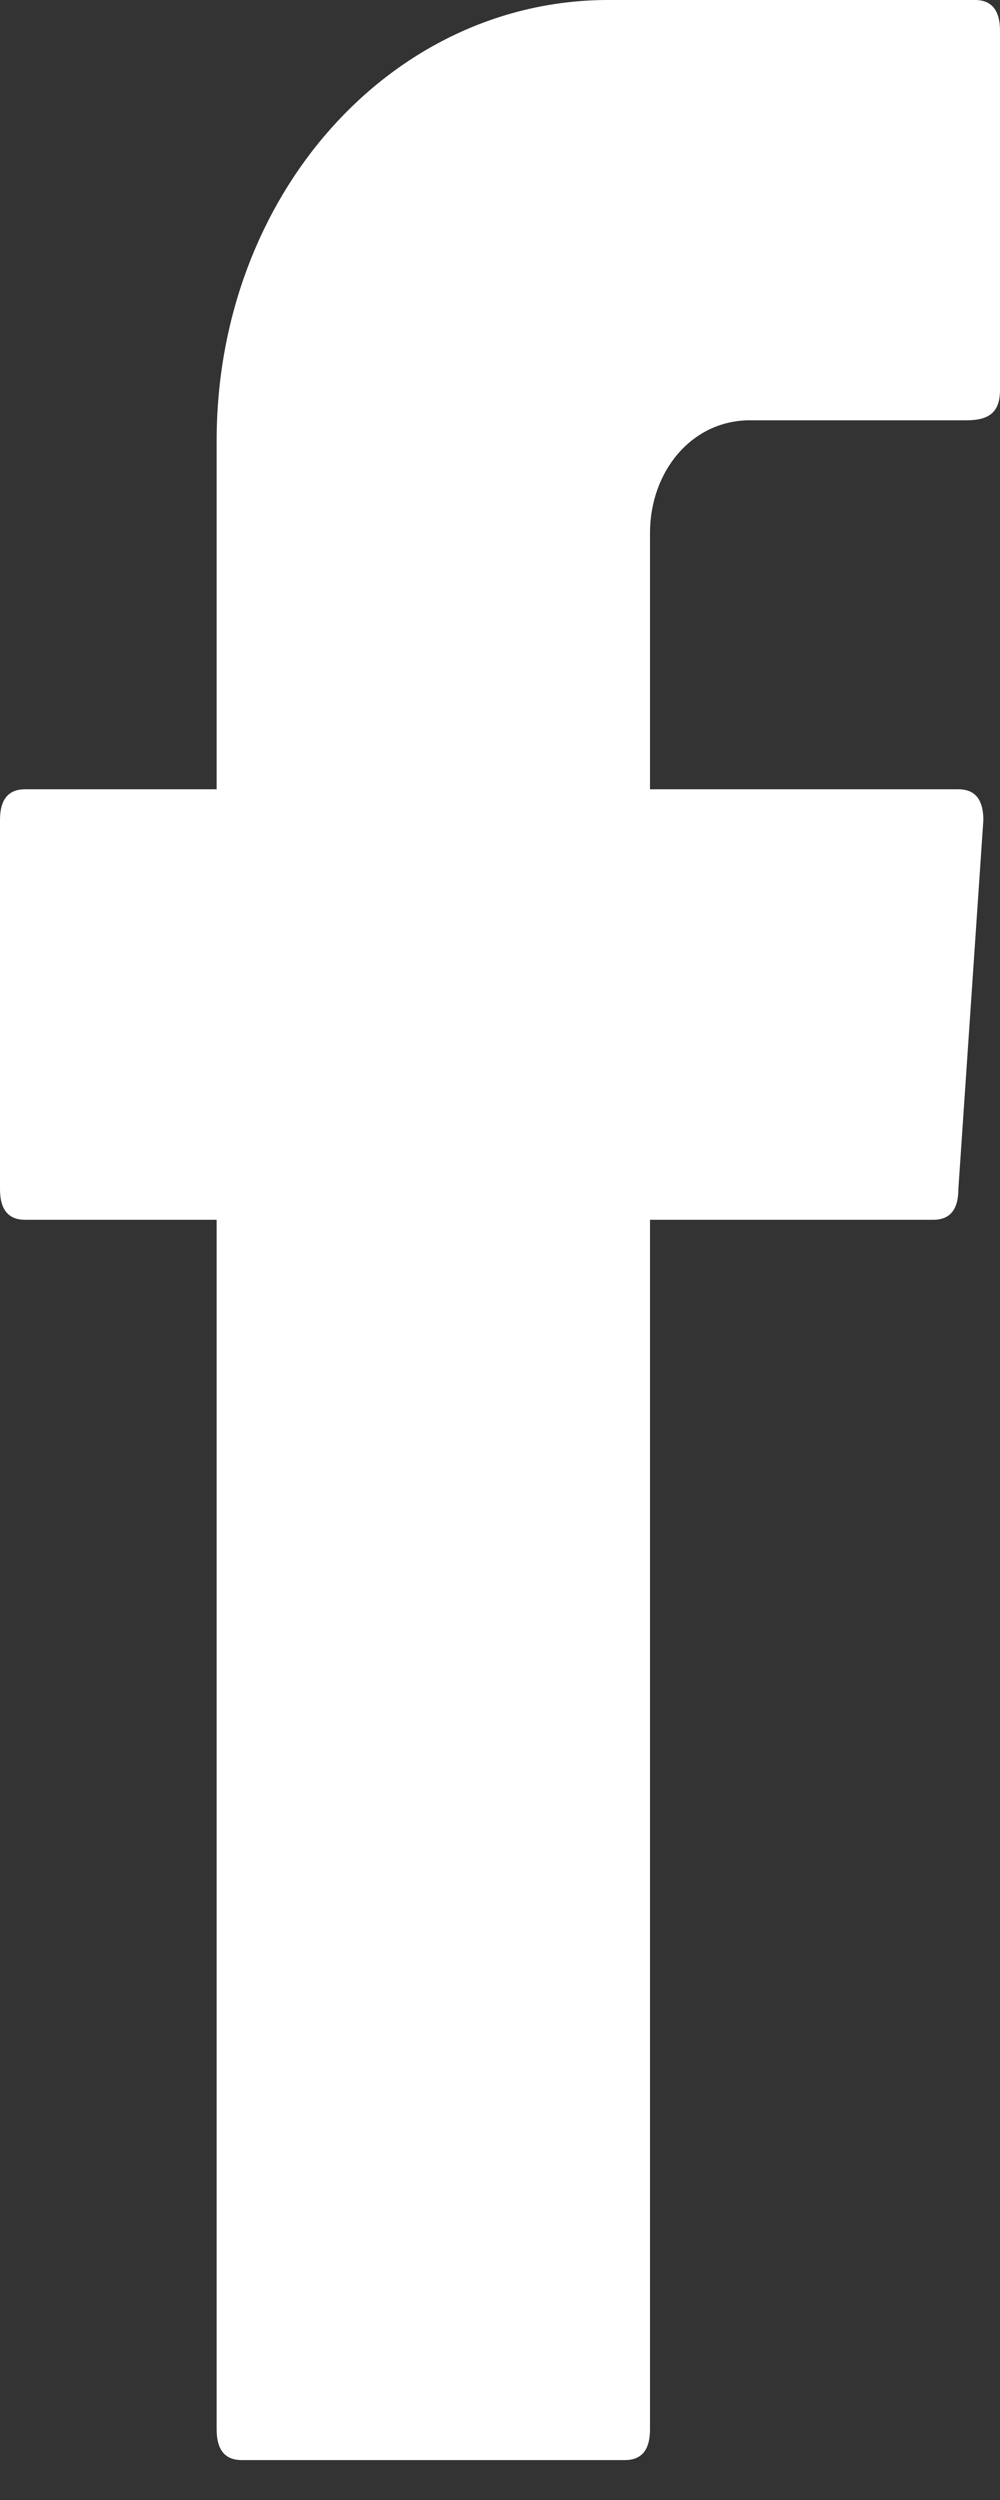 <svg width="14" height="35" viewBox="0 0 14 35" fill="none" xmlns="http://www.w3.org/2000/svg">
<rect x="0" y="0" width="14" height="35" fill="#333333" stroke="none"/>
<path fill-rule="evenodd" clip-rule="evenodd" d="M3.033 17.364V34.011C3.033 34.298 3.15 34.441 3.383 34.441H8.75C8.983 34.441 9.1 34.298 9.1 34.011V17.077H13.067C13.3 17.077 13.417 16.934 13.417 16.647L13.767 11.48C13.767 11.193 13.65 11.05 13.417 11.05H9.1V7.462C9.1 6.601 9.683 5.884 10.5 5.884H13.533C13.883 5.884 14 5.74 14 5.453V0.431C14 0.144 13.883 0 13.65 0H8.517C5.483 0 3.033 2.727 3.033 6.171V11.05H0.35C0.117 11.05 0 11.193 0 11.48V16.647C0 16.934 0.117 17.077 0.35 17.077H3.033V17.364Z" fill="white"/>
</svg>
